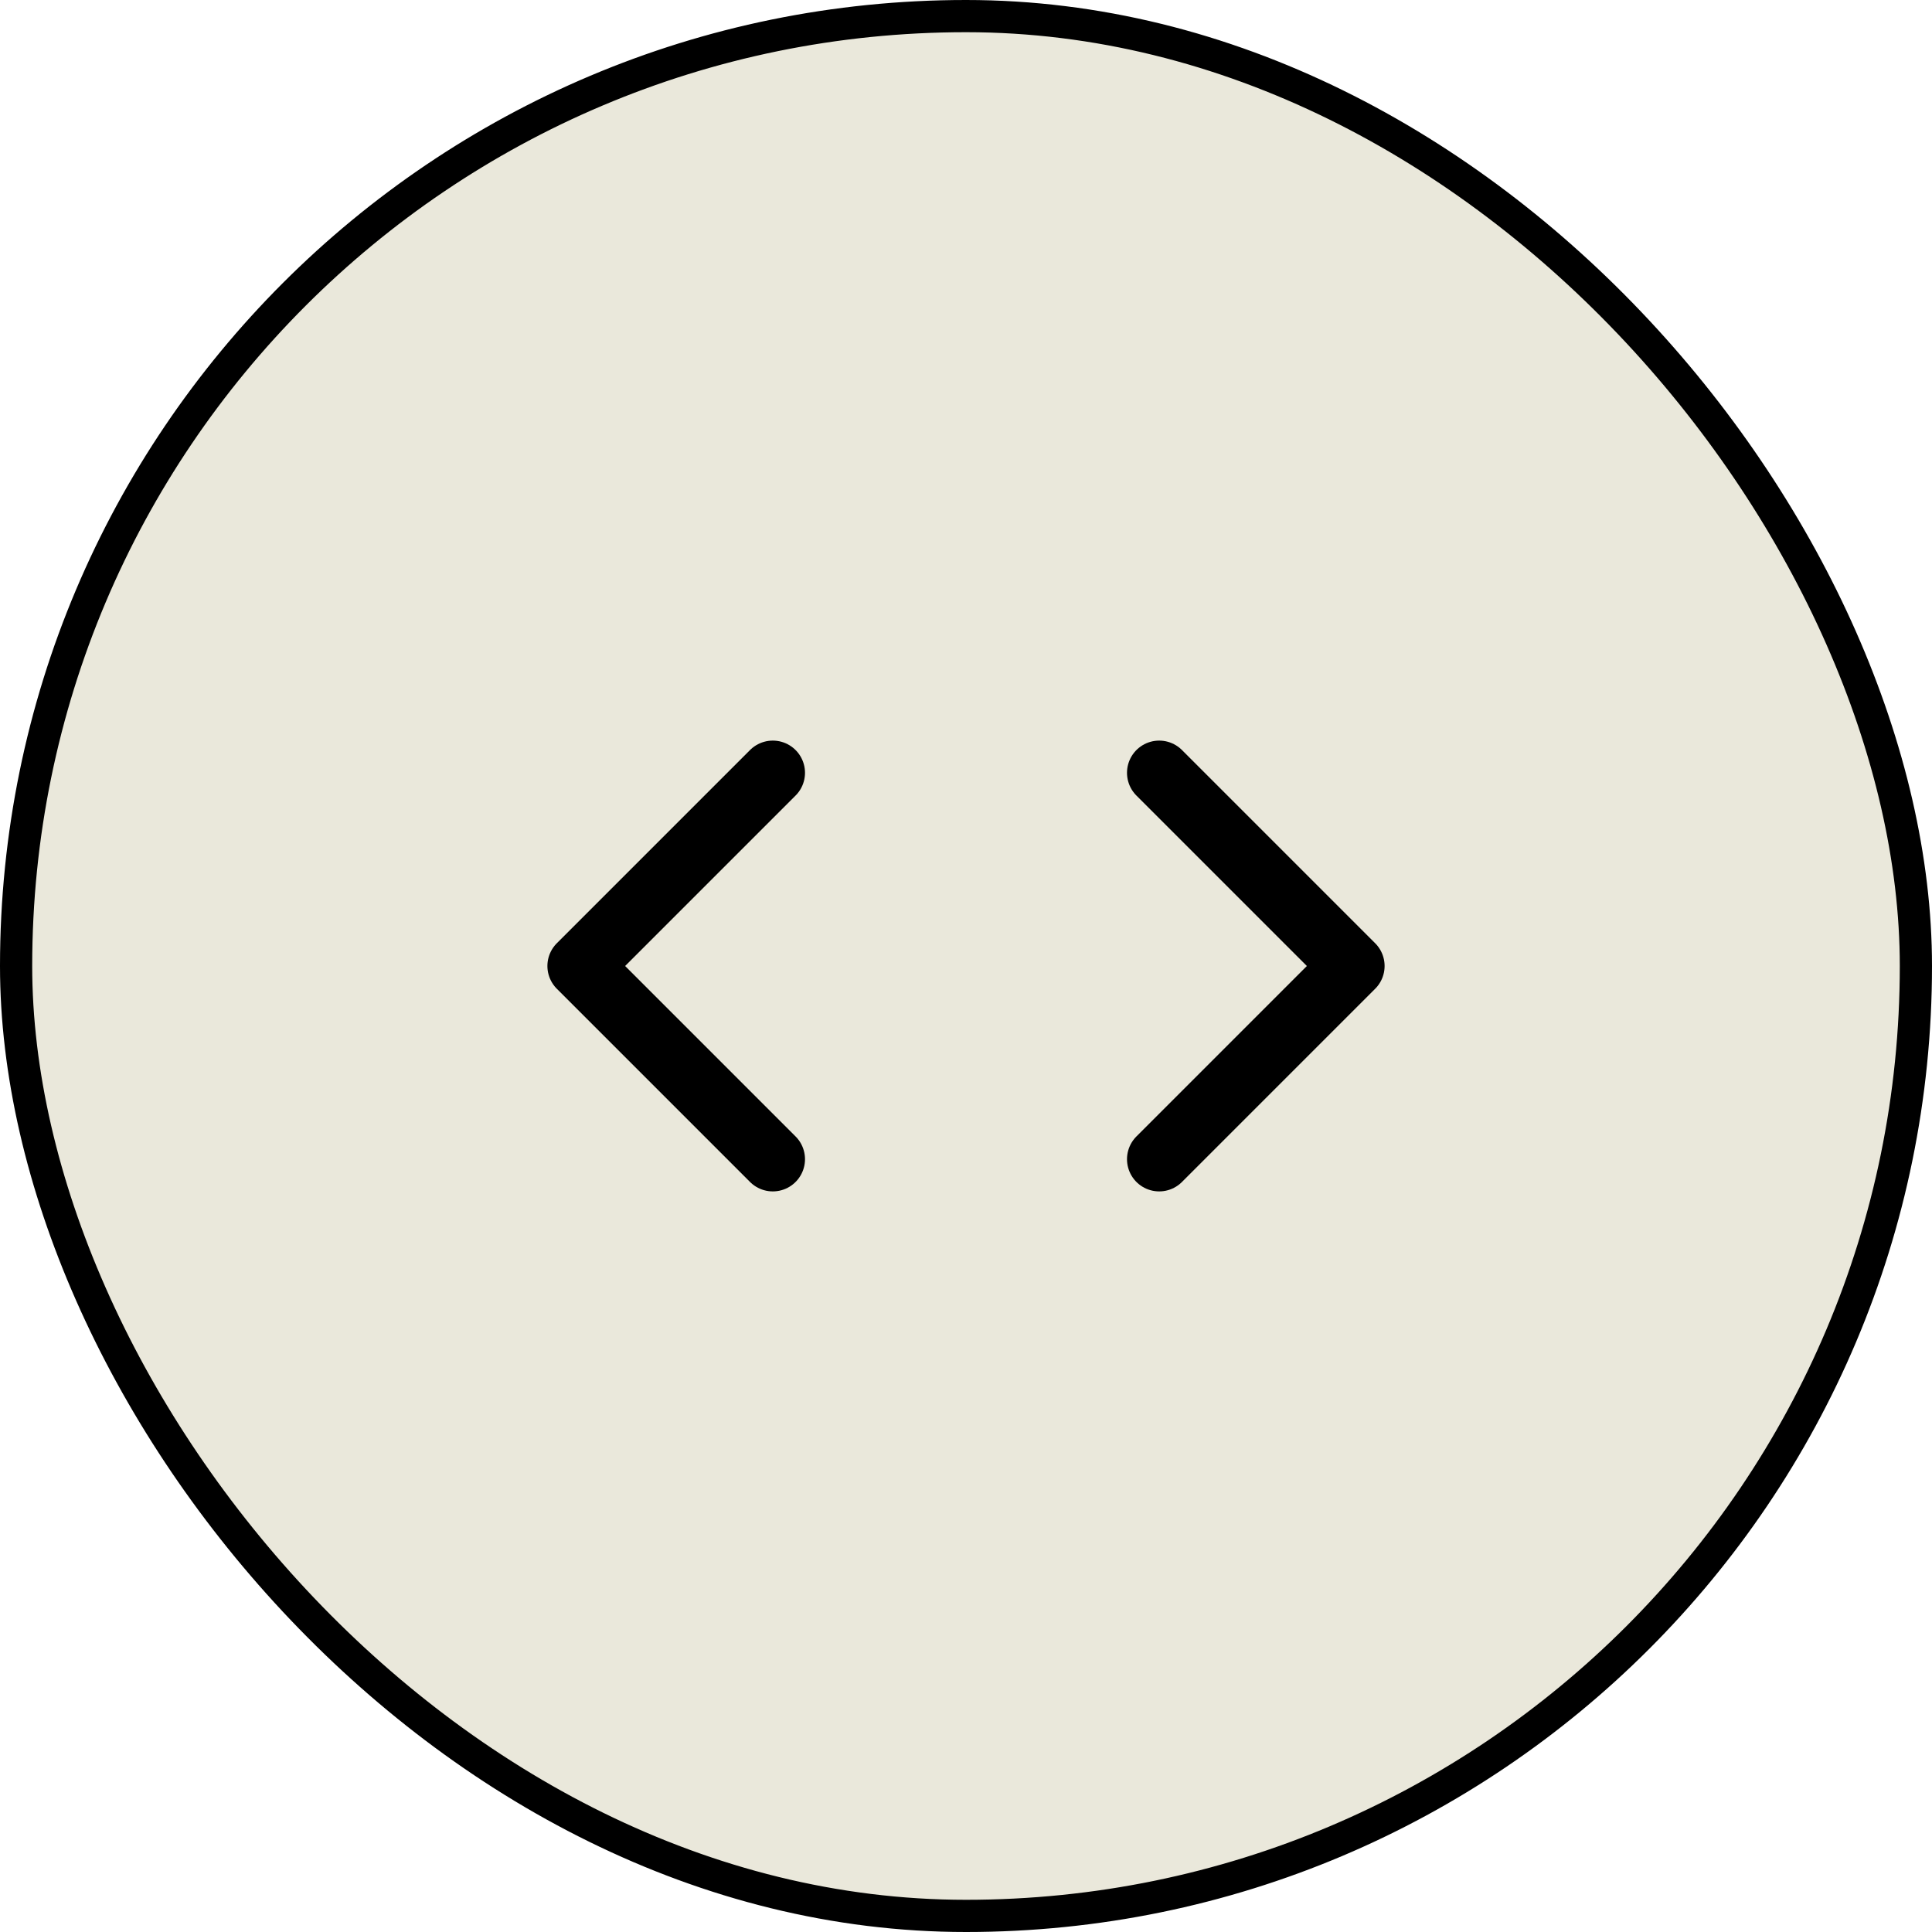 <svg width="120" height="120" viewBox="0 0 120 120" fill="none" xmlns="http://www.w3.org/2000/svg">
<rect x="1" y="1" width="118" height="118" rx="59" fill="#EAE8DB"/>
<path d="M48 48L36 60L48 72" stroke="black" stroke-width="4" stroke-linecap="round" stroke-linejoin="round"/>
<path d="M72 72L84 60L72 48" stroke="black" stroke-width="4" stroke-linecap="round" stroke-linejoin="round"/>
<rect x="1" y="1" width="118" height="118" rx="59" stroke="black" stroke-width="2"/>
</svg>
